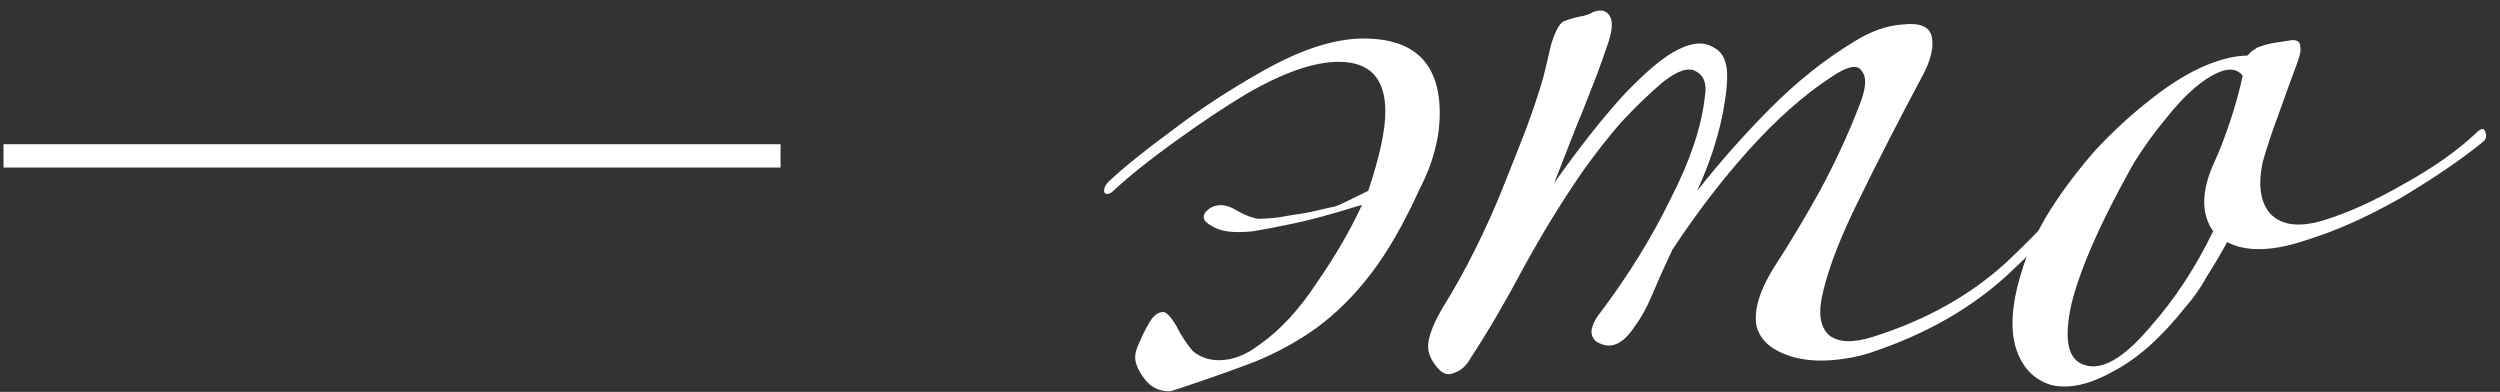 <?xml version="1.0" encoding="UTF-8"?> <svg xmlns="http://www.w3.org/2000/svg" width="185" height="29" viewBox="0 0 185 29" fill="none"><rect x="0" y="0" width="185" height="29" fill="#333333" stroke="none"/> <path d="M0.261 12.395V10.67H57.761V12.395H0.261ZM100.791 15.155C98.567 15.845 96.88 16.305 95.731 16.535C94.657 16.765 93.66 16.957 92.74 17.11C91.361 17.263 90.364 17.148 89.751 16.765C88.984 16.382 88.869 15.96 89.406 15.5C90.019 15.04 90.747 15.078 91.591 15.615C92.127 15.922 92.626 16.113 93.085 16.19C93.546 16.19 94.082 16.152 94.695 16.075C95.079 15.998 95.539 15.922 96.076 15.845C96.612 15.768 97.187 15.653 97.8 15.5C98.107 15.423 98.452 15.347 98.835 15.27C99.219 15.117 100.024 14.733 101.251 14.12C102.094 11.59 102.516 9.635 102.516 8.255C102.516 5.802 101.366 4.575 99.066 4.575C97.225 4.575 94.925 5.38 92.165 6.99C90.632 7.91 88.907 9.06 86.99 10.44C85.074 11.82 83.54 13.047 82.391 14.12C82.237 14.273 82.084 14.35 81.93 14.35C81.777 14.35 81.701 14.273 81.701 14.12C81.701 13.89 81.816 13.66 82.046 13.43C83.195 12.357 84.767 11.092 86.76 9.635C88.754 8.102 90.977 6.645 93.43 5.265C96.267 3.655 98.759 2.85 100.906 2.85C104.662 2.85 106.541 4.69 106.541 8.37C106.541 10.21 106.042 12.088 105.046 14.005C103.896 16.535 102.707 18.605 101.481 20.215C100.254 21.825 98.912 23.167 97.456 24.24C96.076 25.237 94.542 26.08 92.856 26.77C91.246 27.383 89.406 28.035 87.335 28.725C86.876 28.878 86.607 28.955 86.531 28.955C85.764 28.955 85.15 28.648 84.691 28.035C84.231 27.422 84.001 26.885 84.001 26.425C84.001 26.118 84.115 25.735 84.346 25.275C84.499 24.892 84.729 24.432 85.035 23.895C85.342 23.358 85.687 23.09 86.07 23.09C86.3 23.09 86.607 23.397 86.99 24.01C87.374 24.777 87.796 25.428 88.255 25.965C88.792 26.425 89.444 26.655 90.21 26.655C91.207 26.655 92.204 26.272 93.201 25.505C94.734 24.432 96.152 22.898 97.456 20.905C98.835 18.912 99.947 16.995 100.791 15.155ZM156.179 12.28C154.033 14.887 151.579 17.493 148.819 20.1C146.059 22.707 142.609 24.7 138.469 26.08C137.549 26.387 136.553 26.578 135.479 26.655C134.483 26.732 133.563 26.655 132.719 26.425C131.109 25.965 130.189 25.16 129.959 24.01C129.806 22.86 130.228 21.48 131.224 19.87C132.374 18.107 133.524 16.19 134.674 14.12C135.824 11.973 136.783 9.903 137.549 7.91C138.086 6.607 138.163 5.725 137.779 5.265C137.473 4.728 136.706 4.882 135.479 5.725C133.486 7.028 131.454 8.83 129.384 11.13C127.391 13.353 125.513 15.807 123.749 18.49C123.136 19.793 122.638 20.905 122.254 21.825C121.871 22.745 121.449 23.512 120.989 24.125C120.146 25.428 119.264 25.85 118.344 25.39C117.961 25.237 117.769 24.93 117.769 24.47C117.846 24.01 118.076 23.55 118.459 23.09C120.529 20.33 122.254 17.532 123.634 14.695C125.091 11.858 125.934 9.328 126.164 7.105C126.318 6.185 126.088 5.572 125.474 5.265C124.938 4.958 124.133 5.227 123.059 6.07C122.063 6.913 121.028 7.91 119.954 9.06C118.958 10.21 117.999 11.437 117.079 12.74C115.546 14.963 114.089 17.34 112.709 19.87C111.406 22.323 110.103 24.547 108.799 26.54C108.493 27.077 108.109 27.422 107.649 27.575C107.189 27.805 106.768 27.69 106.384 27.23C105.848 26.617 105.618 26.003 105.694 25.39C105.771 24.7 106.154 23.78 106.844 22.63C107.611 21.403 108.378 20.023 109.144 18.49C109.911 16.957 110.601 15.423 111.214 13.89C111.828 12.357 112.403 10.9 112.939 9.52C113.476 8.063 113.898 6.798 114.204 5.725C114.358 5.112 114.549 4.307 114.779 3.31C115.086 2.313 115.393 1.738 115.699 1.585C116.083 1.432 116.466 1.317 116.849 1.24C117.309 1.163 117.654 1.048 117.884 0.895C118.498 0.665 118.919 0.78 119.149 1.24C119.379 1.623 119.303 2.352 118.919 3.425C118.766 3.885 118.536 4.537 118.229 5.38C117.923 6.147 117.578 7.028 117.194 8.025C116.811 8.945 116.428 9.903 116.044 10.9C115.661 11.897 115.316 12.778 115.009 13.545C116.849 10.938 118.574 8.753 120.184 6.99C121.871 5.227 123.213 4.115 124.209 3.655C125.283 3.118 126.164 3.08 126.854 3.54C127.621 3.923 127.928 4.882 127.774 6.415C127.544 8.868 126.816 11.437 125.589 14.12C127.353 11.897 129.193 9.827 131.109 7.91C133.026 5.993 135.058 4.383 137.204 3.08C138.431 2.313 139.619 1.892 140.769 1.815C142.073 1.662 142.801 1.968 142.954 2.735C143.108 3.502 142.878 4.46 142.264 5.61C140.424 9.06 138.853 12.127 137.549 14.81C136.246 17.417 135.364 19.678 134.904 21.595C134.521 23.128 134.674 24.202 135.364 24.815C136.054 25.352 137.128 25.39 138.584 24.93C142.494 23.703 145.791 21.863 148.474 19.41C151.158 16.88 153.496 14.312 155.489 11.705C155.796 11.322 156.064 11.245 156.294 11.475C156.524 11.628 156.486 11.897 156.179 12.28ZM183.67 10.555C182.06 11.858 180.028 13.238 177.575 14.695C175.121 16.075 172.898 17.072 170.905 17.685C168.298 18.605 166.266 18.682 164.81 17.915C164.35 18.758 163.851 19.602 163.315 20.445C162.855 21.288 162.318 22.055 161.705 22.745C159.941 24.968 158.178 26.54 156.415 27.46C154.651 28.457 153.118 28.802 151.815 28.495C150.511 28.112 149.63 27.192 149.17 25.735C148.71 24.202 148.901 22.17 149.745 19.64C150.205 18.26 150.895 16.842 151.815 15.385C152.811 13.852 153.923 12.395 155.15 11.015C156.453 9.635 157.795 8.408 159.175 7.335C160.631 6.185 162.011 5.342 163.315 4.805C164.465 4.345 165.461 4.115 166.305 4.115C166.458 3.962 166.573 3.847 166.65 3.77C166.803 3.693 166.918 3.617 166.995 3.54C167.378 3.387 167.761 3.272 168.145 3.195C168.605 3.118 169.103 3.042 169.64 2.965C170.023 2.965 170.215 3.118 170.215 3.425C170.291 3.655 170.215 4.077 169.985 4.69C169.525 5.917 169.065 7.182 168.605 8.485C168.145 9.712 167.761 10.862 167.455 11.935C167.071 13.698 167.263 15.002 168.03 15.845C168.873 16.688 170.176 16.842 171.94 16.305C173.703 15.768 175.658 14.887 177.805 13.66C180.028 12.433 181.83 11.168 183.21 9.865C183.593 9.482 183.823 9.443 183.9 9.75C184.053 10.057 183.976 10.325 183.67 10.555ZM165.96 5.61C165.5 4.997 164.733 4.997 163.66 5.61C162.586 6.223 161.475 7.258 160.325 8.715C159.481 9.712 158.676 10.823 157.91 12.05C157.22 13.277 156.568 14.503 155.955 15.73C155.341 16.957 154.805 18.145 154.345 19.295C153.885 20.445 153.54 21.48 153.31 22.4C152.696 25.083 153.003 26.617 154.23 27C155.533 27.46 157.181 26.502 159.175 24.125C160.938 22.132 162.471 19.793 163.775 17.11C162.855 15.807 162.893 14.082 163.89 11.935C164.273 11.092 164.656 10.095 165.04 8.945C165.423 7.795 165.73 6.683 165.96 5.61Z" fill="url(#paint0_linear_811_108)"></path> <defs> <linearGradient id="paint0_linear_811_108" x1="85.355" y1="-35.5" x2="85.355" y2="39.5" gradientUnits="userSpaceOnUse"> <stop stop-color="white" stop-opacity="0"></stop> <stop offset="0.49" stop-color="white"></stop> <stop offset="1" stop-color="white"></stop> </linearGradient> </defs> </svg> 